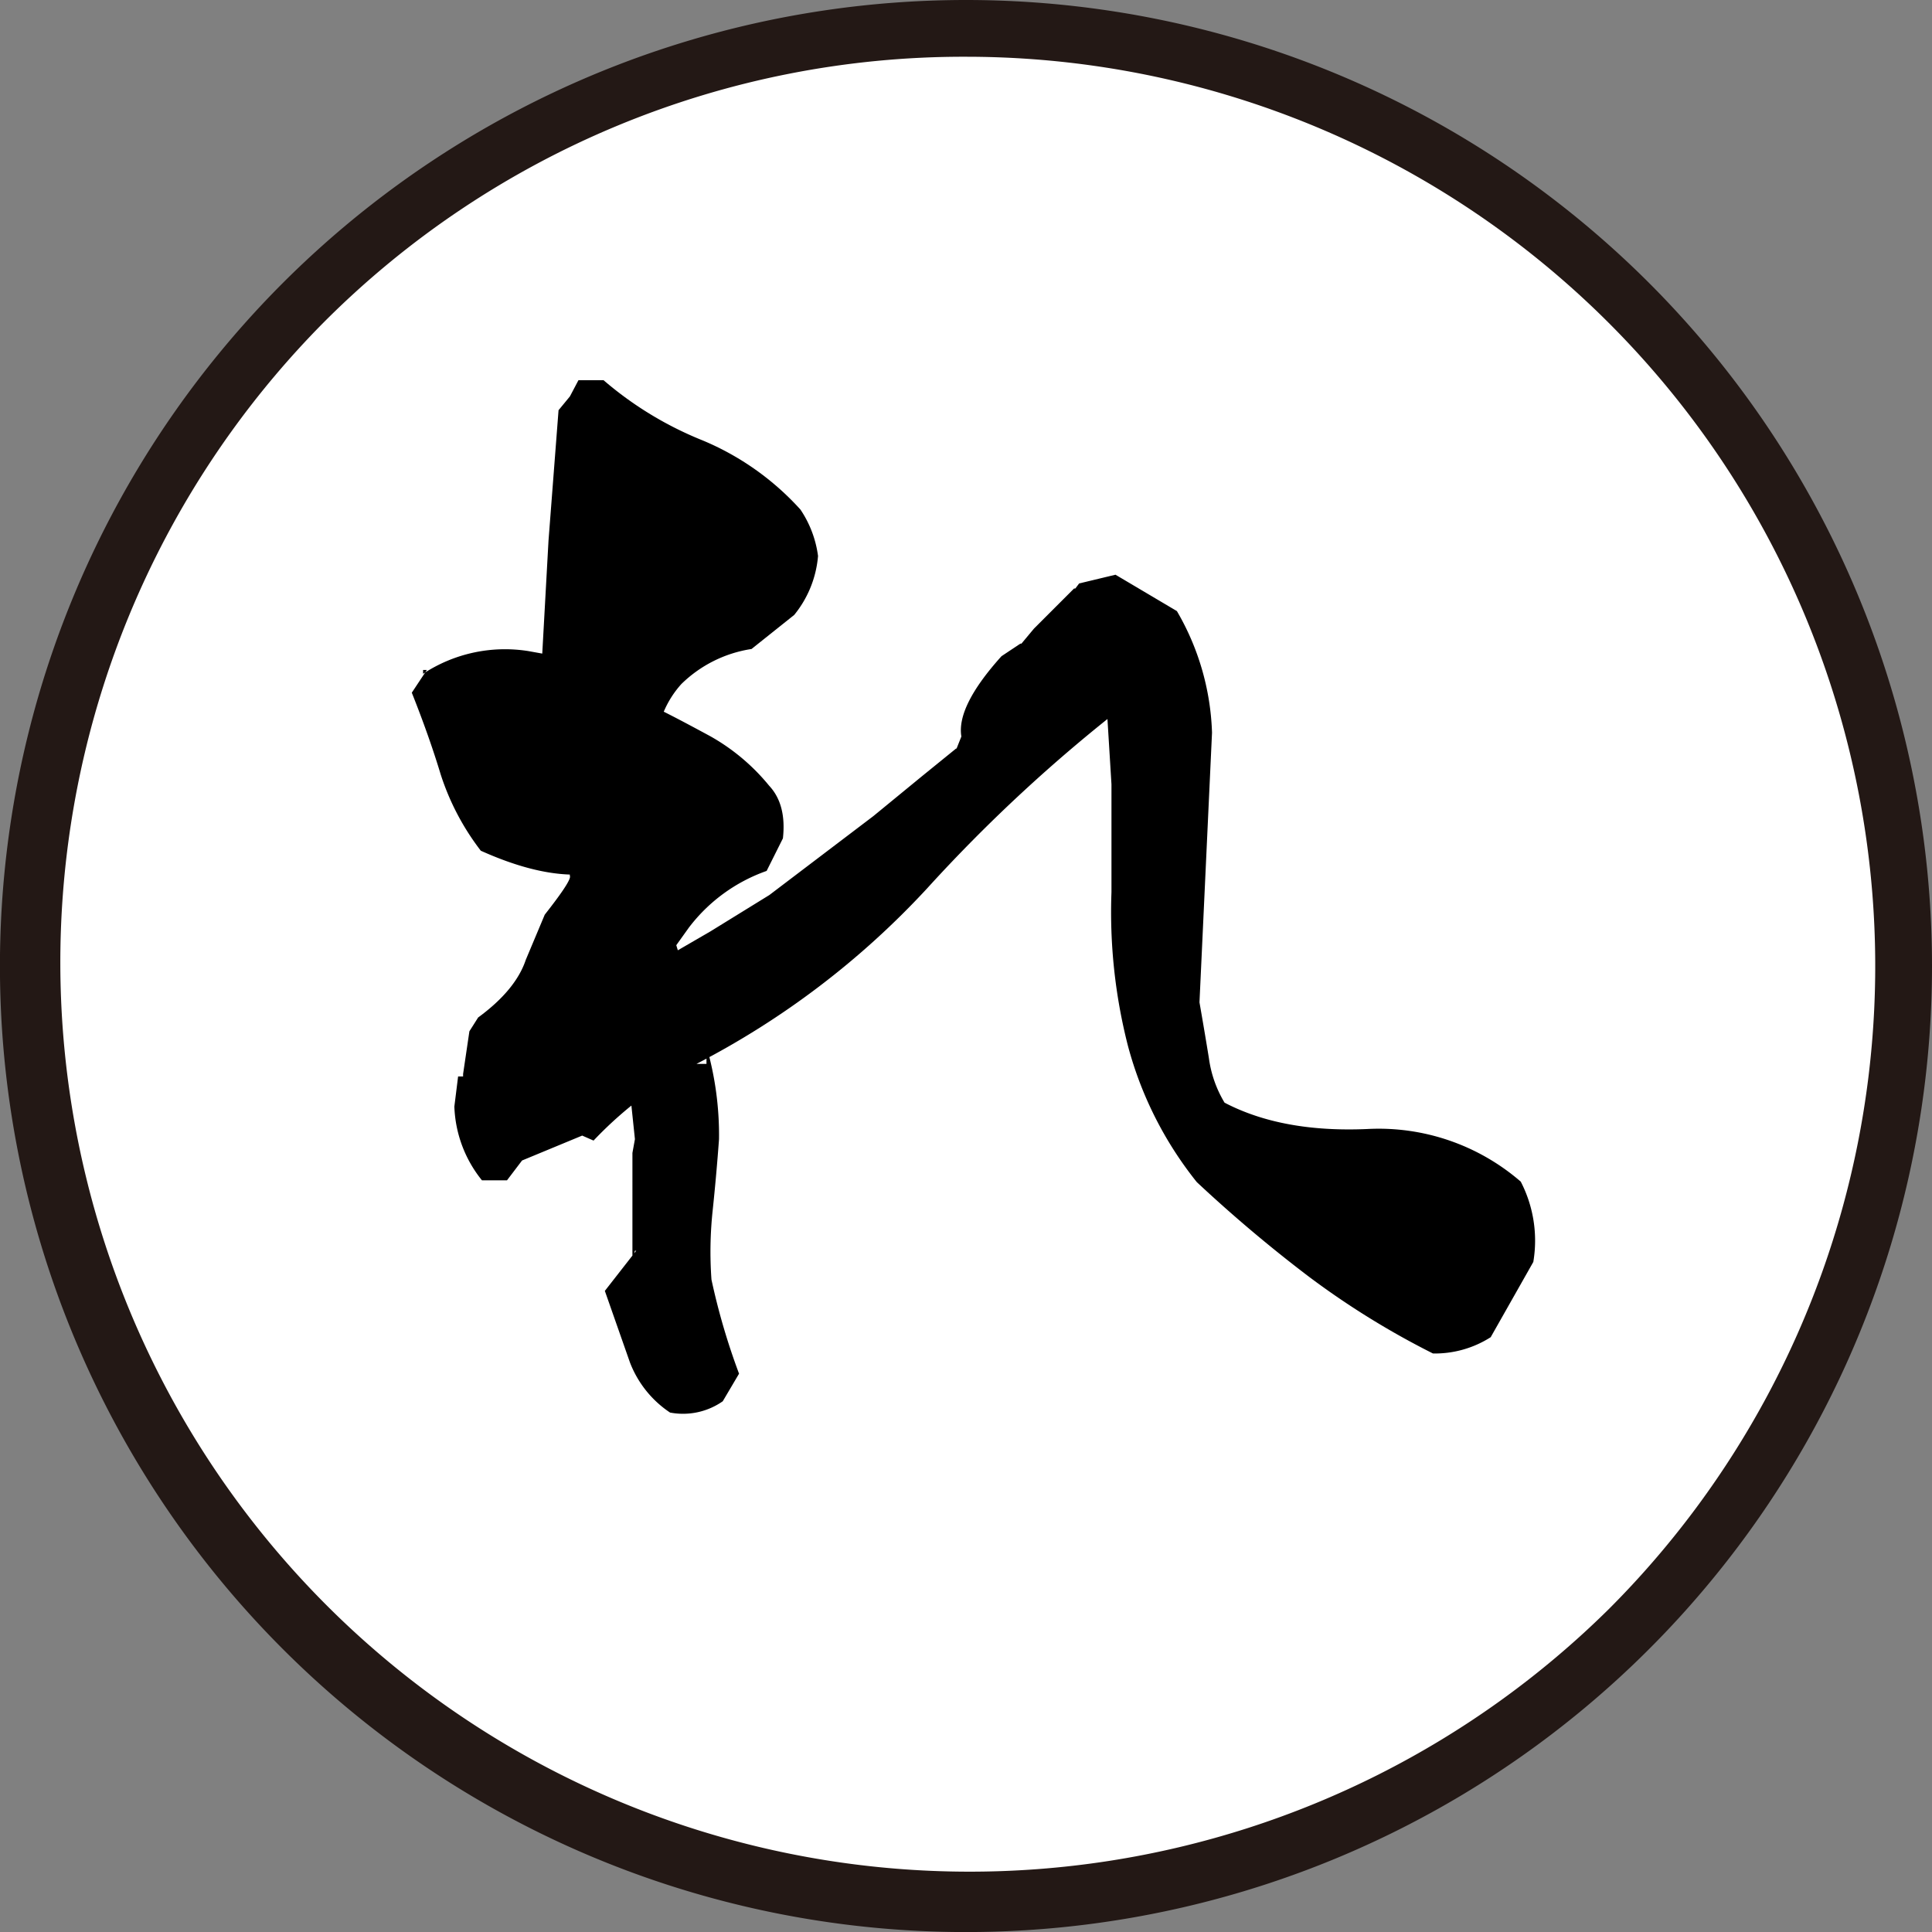 <svg id="レイヤー_2" data-name="レイヤー 2" xmlns="http://www.w3.org/2000/svg" viewBox="0 0 340.47 340.47"><rect x="0" y="0" width="340.47" height="340.47" fill="#808080" stroke="none"/><defs><style>.cls-1{fill:#fff;}.cls-2{fill:#231815;}</style></defs><circle class="cls-1" cx="170.23" cy="170.23" r="165.23" transform="translate(-70.51 170.23) rotate(-45)"/><path class="cls-2" d="M170.23,10A160.24,160.24,0,0,1,283.54,283.54,160.24,160.24,0,0,1,56.93,56.93,159.21,159.21,0,0,1,170.23,10m0-10A170.24,170.24,0,1,0,340.47,170.23,170.24,170.24,0,0,0,170.23,0Z"/><path d="M118.08,248.93a18.62,18.62,0,0,1-7.07-8.84l-4.42-12.6,5.52-7.07h-.22l-.44,1.54V203.18l.44-2.43-.88-8.4h3.53A68.05,68.05,0,0,0,104.6,201l-2-.88L92,204.51,89.35,208H84.93a21.85,21.85,0,0,1-4.86-13l.66-5.3h.88v-.44l1.11-7.52,1.54-2.43q6.63-4.86,8.4-10.17L96,161.19q4.86-6.18,4.42-6.85v-.22q-6.86-.23-15.69-4.2a44.26,44.26,0,0,1-7.08-13.48q-2-6.63-5.08-14.37l2.65-4h-.66v.67a26.23,26.23,0,0,1,18.56-4l2.44.44,1.1-19.89,1.77-23,2-2.43L101.94,67h4.42a62.33,62.33,0,0,0,17.46,10.61A48.25,48.25,0,0,1,141.06,89.8a19.1,19.1,0,0,1,3.1,8.18,18.93,18.93,0,0,1-4.2,10.39l-7.52,6a22.49,22.49,0,0,0-12.37,6.18,17.46,17.46,0,0,0-3.1,4.87q2.66,1.32,8.18,4.31a36.36,36.36,0,0,1,10.39,8.73q3.09,3.3,2.43,9.28l-2.87,5.74a29.5,29.5,0,0,0-13.71,10l-2.21,3.09.67,2.21h-2.66l8-4.64,10.39-6.41,18.34-13.92,8.62-7.07,6-4.87V132l.88-2.21q-.89-5.31,7.07-14.15l3.32-2.21H180l2.21-2.65,7.07-7.07h.22l.67-.89,6.41-1.54,10.82,6.41a45.26,45.26,0,0,1,6.19,21.43l-2.21,47.52q.89,5.09,1.66,9.83a20.5,20.5,0,0,0,2.76,7.85q10.17,5.31,25.2,4.64a38.23,38.23,0,0,1,27,9.28,22.63,22.63,0,0,1,2.21,14.15l-7.51,13.26a18.3,18.3,0,0,1-10.17,2.87A144.62,144.62,0,0,1,230.68,225a251.08,251.08,0,0,1-19.78-16.69,65.31,65.31,0,0,1-12.15-24.09,95.06,95.06,0,0,1-2.88-27v-19L195,124.06h3.53a275.8,275.8,0,0,0-35.14,32.49,147.2,147.2,0,0,1-40.66,30.94h1.77v-3.1a56.5,56.5,0,0,1,2.21,16.36q-.45,6.18-1.11,12.49a68.21,68.21,0,0,0-.22,12.26,117.86,117.86,0,0,0,4.86,16.58l-2.87,4.86A12.22,12.22,0,0,1,118.08,248.93Zm-16.36-70.5,6.19-3.54.44.22h2.44l-.89.89Z"/></svg>